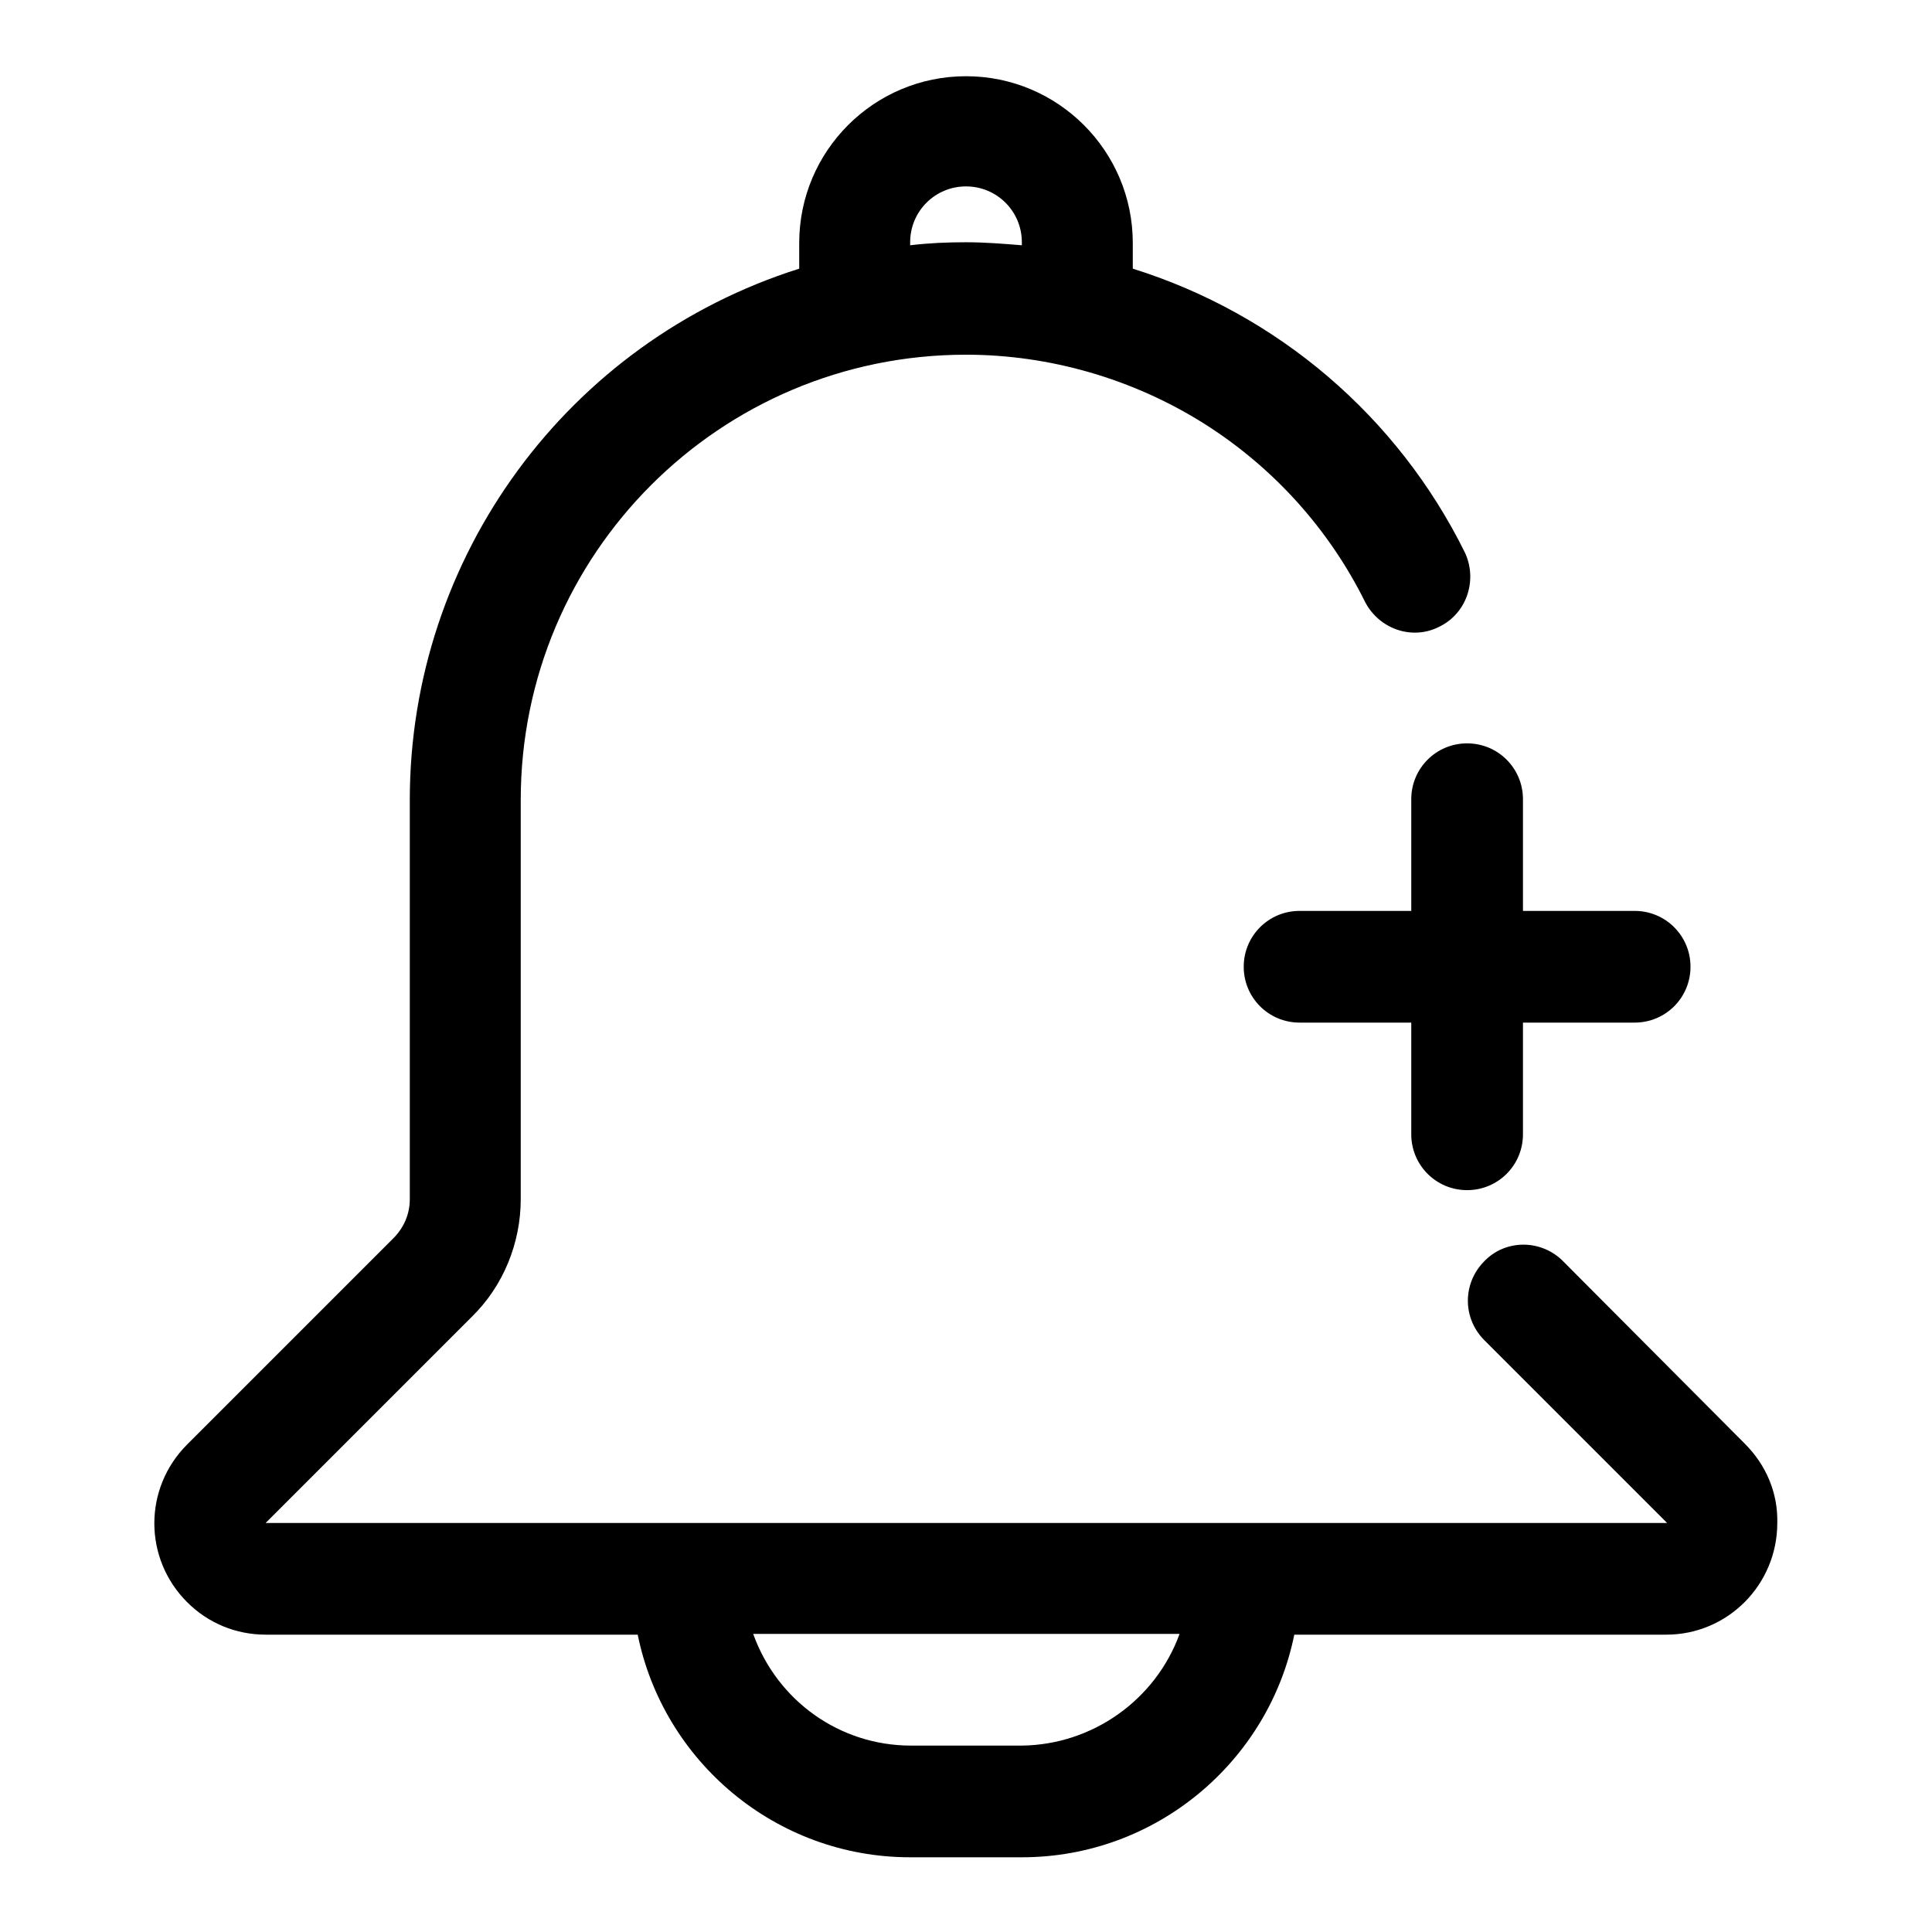 <?xml version="1.0" encoding="utf-8"?>
<!-- Svg Vector Icons : http://www.onlinewebfonts.com/icon -->
<!DOCTYPE svg PUBLIC "-//W3C//DTD SVG 1.1//EN" "http://www.w3.org/Graphics/SVG/1.1/DTD/svg11.dtd">
<svg version="1.1" xmlns="http://www.w3.org/2000/svg" xmlns:xlink="http://www.w3.org/1999/xlink" x="0px" y="0px" viewBox="0 0 256 256" enable-background="new 0 0 256 256" xml:space="preserve">
<g> <path fill="#000000" d="M231.2,191.3L207,167c-2.9-2.8-7.6-2.8-10.4,0.2c-2.8,2.9-2.8,7.4,0,10.3l24.3,24.3H35.2l27.3-27.3 c4.2-4.1,6.5-9.8,6.5-15.6v-52.9c0-32.6,26.4-59,59-59c11.1,0,22.1,3.2,31.5,9.1c9.2,5.8,16.6,14,21.4,23.7 c1.9,3.6,6.3,5.1,9.9,3.2c3.6-1.8,5-6.2,3.3-9.8c-8.9-18-24.8-31.6-44-37.6v-3.4c0-12.2-9.9-22.1-22.1-22.1s-22.1,9.9-22.1,22.1 v3.4c-30.7,9.7-51.6,38.2-51.6,70.4v52.9c0,2-0.8,3.8-2.2,5.2l-27.3,27.3c-5.8,5.8-5.8,15.1,0,20.9c2.8,2.8,6.5,4.3,10.4,4.3h49.3 c3.4,16.8,18.3,29.5,36.1,29.5h14.8c17.8,0,32.7-12.7,36.1-29.5h49.3c8.1,0,14.7-6.6,14.7-14.8C235.6,197.8,234,194.1,231.2,191.3z  M120.6,32.1c0-4.1,3.3-7.4,7.4-7.4c4.1,0,7.4,3.3,7.4,7.4v0.4c-2.4-0.2-4.9-0.4-7.4-0.4s-4.9,0.1-7.4,0.4V32.1z M135.4,231.3 h-14.7c-9.4,0-17.7-5.9-20.9-14.8h56.5C153.1,225.3,144.7,231.2,135.4,231.3z"/> <path fill="#000000" d="M187,105.9v14.8h-14.8c-4.1,0-7.4,3.3-7.4,7.4s3.3,7.4,7.4,7.4H187v14.8c0,4.1,3.3,7.4,7.4,7.4 c4.1,0,7.4-3.3,7.4-7.4v-14.8h14.8c4.1,0,7.4-3.3,7.4-7.4s-3.3-7.4-7.4-7.4h-14.8v-14.8c0-4.1-3.3-7.4-7.4-7.4 C190.3,98.5,187,101.8,187,105.9z"/></g>
</svg>